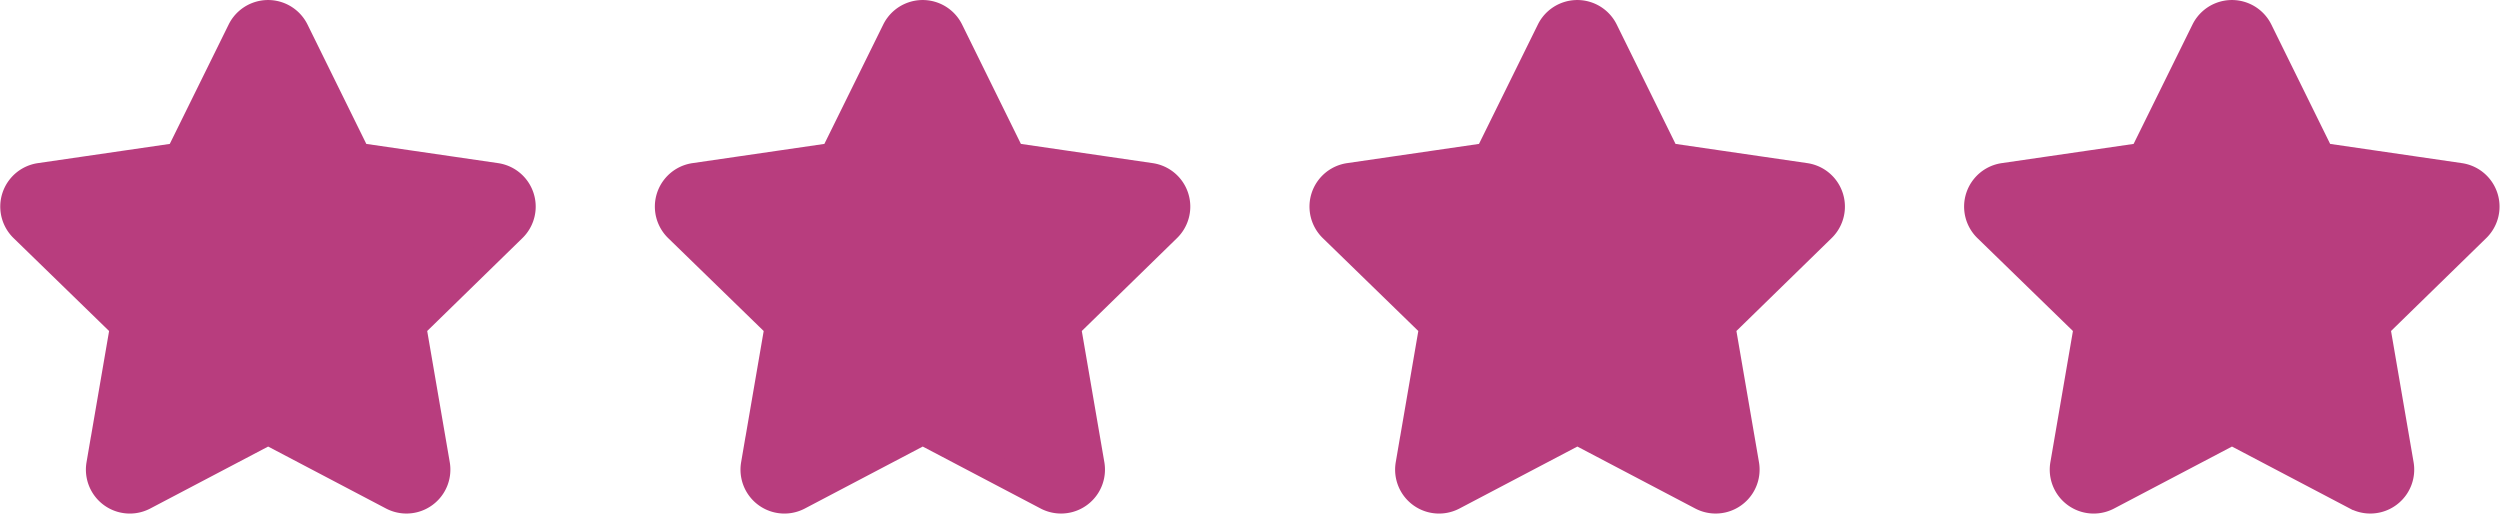 <svg xmlns="http://www.w3.org/2000/svg" width="92.458" height="19.015" viewBox="0 0 92.458 19.015">
  <g id="グループ_37807" data-name="グループ 37807" transform="translate(-392.475 -5450.876)">
    <path id="Icon_awesome-star" data-name="Icon awesome-star" d="M9.834.625,7.539,5.278,2.4,6.027a1.125,1.125,0,0,0-.622,1.919L5.5,11.566l-.879,5.113a1.124,1.124,0,0,0,1.631,1.184l4.593-2.414,4.593,2.414a1.125,1.125,0,0,0,1.631-1.184l-.879-5.113L19.9,7.946a1.125,1.125,0,0,0-.622-1.919l-5.135-.749L11.851.625a1.126,1.126,0,0,0-2.017,0Z" transform="translate(391.547 5451.377)" fill="#b83d7e" stroke="#b83d7e" stroke-width="1"/>
    <path id="Icon_awesome-star-2" data-name="Icon awesome-star" d="M9.834.625,7.539,5.278,2.4,6.027a1.125,1.125,0,0,0-.622,1.919L5.5,11.566l-.879,5.113a1.124,1.124,0,0,0,1.631,1.184l4.593-2.414,4.593,2.414a1.125,1.125,0,0,0,1.631-1.184l-.879-5.113L19.9,7.946a1.125,1.125,0,0,0-.622-1.919l-5.135-.749L11.851.625a1.126,1.126,0,0,0-2.017,0Z" transform="translate(439.966 5451.377)" fill="#b83d7e" stroke="#b83d7e" stroke-width="1"/>
    <path id="Icon_awesome-star-3" data-name="Icon awesome-star" d="M9.834.625,7.539,5.278,2.4,6.027a1.125,1.125,0,0,0-.622,1.919L5.5,11.566l-.879,5.113a1.124,1.124,0,0,0,1.631,1.184l4.593-2.414,4.593,2.414a1.125,1.125,0,0,0,1.631-1.184l-.879-5.113L19.9,7.946a1.125,1.125,0,0,0-.622-1.919l-5.135-.749L11.851.625a1.126,1.126,0,0,0-2.017,0Z" transform="translate(415.756 5451.377)" fill="#b83d7e" stroke="#b83d7e" stroke-width="1"/>
    <path id="Icon_awesome-star-4" data-name="Icon awesome-star" d="M9.834.625,7.539,5.278,2.4,6.027a1.125,1.125,0,0,0-.622,1.919L5.5,11.566l-.879,5.113a1.124,1.124,0,0,0,1.631,1.184l4.593-2.414,4.593,2.414a1.125,1.125,0,0,0,1.631-1.184l-.879-5.113L19.9,7.946a1.125,1.125,0,0,0-.622-1.919l-5.135-.749L11.851.625a1.126,1.126,0,0,0-2.017,0Z" transform="translate(464.176 5451.377)" fill="#b83d7e" stroke="#b83d7e" stroke-width="1"/>
  </g>
</svg>
